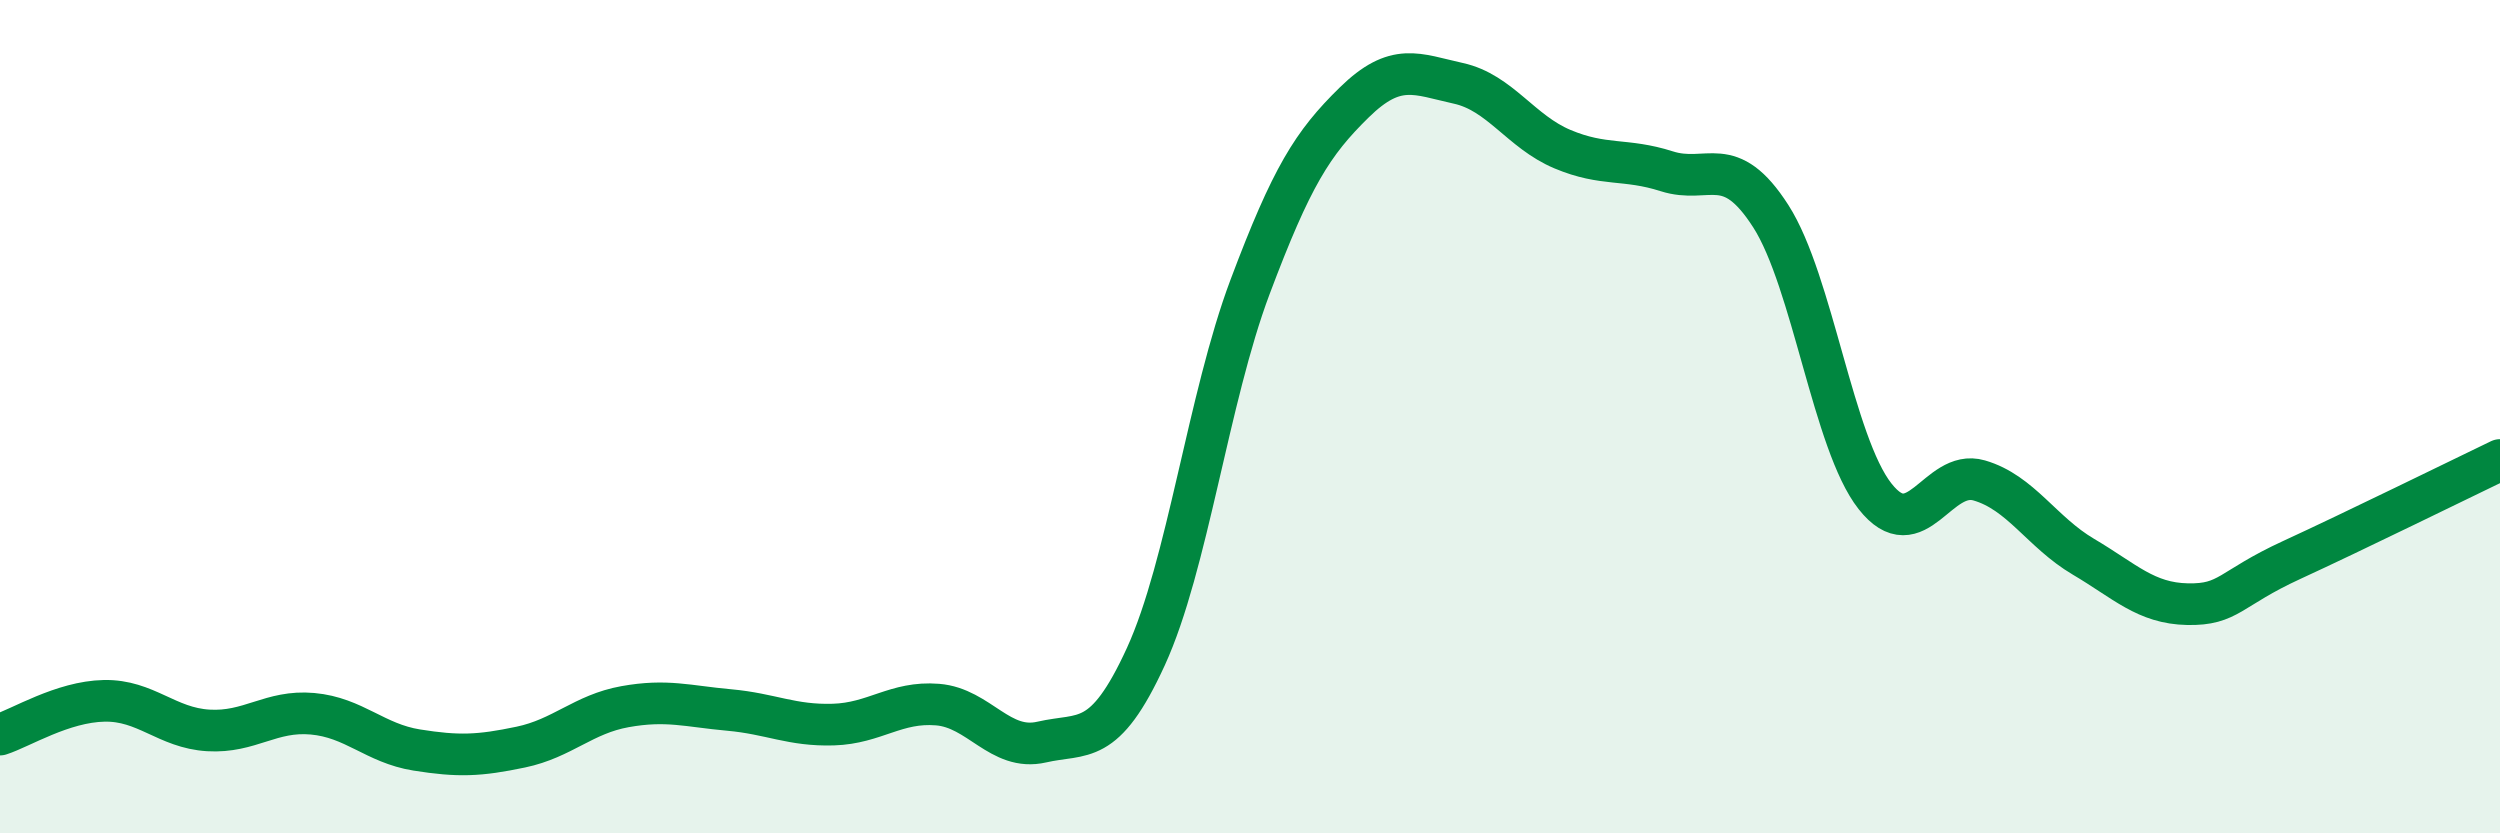 
    <svg width="60" height="20" viewBox="0 0 60 20" xmlns="http://www.w3.org/2000/svg">
      <path
        d="M 0,17.63 C 0.5,17.47 1.5,16.84 2.5,16.82 C 3.5,16.8 4,17.47 5,17.53 C 6,17.59 6.5,17.04 7.5,17.13 C 8.5,17.22 9,17.84 10,18 C 11,18.16 11.5,18.14 12.5,17.93 C 13.5,17.72 14,17.14 15,16.96 C 16,16.78 16.5,16.95 17.5,17.04 C 18.5,17.13 19,17.42 20,17.39 C 21,17.36 21.5,16.83 22.5,16.91 C 23.5,16.99 24,18.04 25,17.81 C 26,17.58 26.5,17.94 27.5,15.76 C 28.5,13.58 29,9.55 30,6.89 C 31,4.23 31.5,3.44 32.5,2.46 C 33.5,1.48 34,1.78 35,2 C 36,2.22 36.5,3.16 37.5,3.58 C 38.5,4 39,3.79 40,4.11 C 41,4.43 41.5,3.63 42.5,5.19 C 43.5,6.75 44,10.64 45,11.91 C 46,13.18 46.5,11.24 47.5,11.53 C 48.5,11.82 49,12.77 50,13.36 C 51,13.95 51.5,14.48 52.5,14.5 C 53.5,14.52 53.5,14.13 55,13.44 C 56.5,12.75 59,11.52 60,11.04L60 20L0 20Z"
        fill="#008740"
        opacity="0.1"
        stroke-linecap="round"
        stroke-linejoin="round"
      />
      <path
        d="M 0,17.63 C 0.5,17.47 1.5,16.84 2.5,16.82 C 3.5,16.8 4,17.47 5,17.53 C 6,17.59 6.5,17.04 7.5,17.13 C 8.5,17.22 9,17.84 10,18 C 11,18.16 11.5,18.14 12.5,17.93 C 13.5,17.72 14,17.14 15,16.96 C 16,16.78 16.5,16.95 17.5,17.04 C 18.5,17.13 19,17.42 20,17.39 C 21,17.36 21.5,16.83 22.5,16.91 C 23.5,16.99 24,18.04 25,17.81 C 26,17.58 26.5,17.94 27.5,15.76 C 28.5,13.58 29,9.55 30,6.89 C 31,4.23 31.5,3.44 32.5,2.46 C 33.5,1.48 34,1.78 35,2 C 36,2.22 36.5,3.16 37.5,3.58 C 38.5,4 39,3.79 40,4.11 C 41,4.43 41.5,3.63 42.5,5.19 C 43.5,6.75 44,10.64 45,11.91 C 46,13.18 46.5,11.24 47.5,11.53 C 48.5,11.82 49,12.77 50,13.36 C 51,13.95 51.5,14.48 52.5,14.5 C 53.5,14.52 53.5,14.13 55,13.44 C 56.5,12.75 59,11.52 60,11.04"
        stroke="#008740"
        stroke-width="1"
        fill="none"
        stroke-linecap="round"
        stroke-linejoin="round"
      />
    </svg>
  